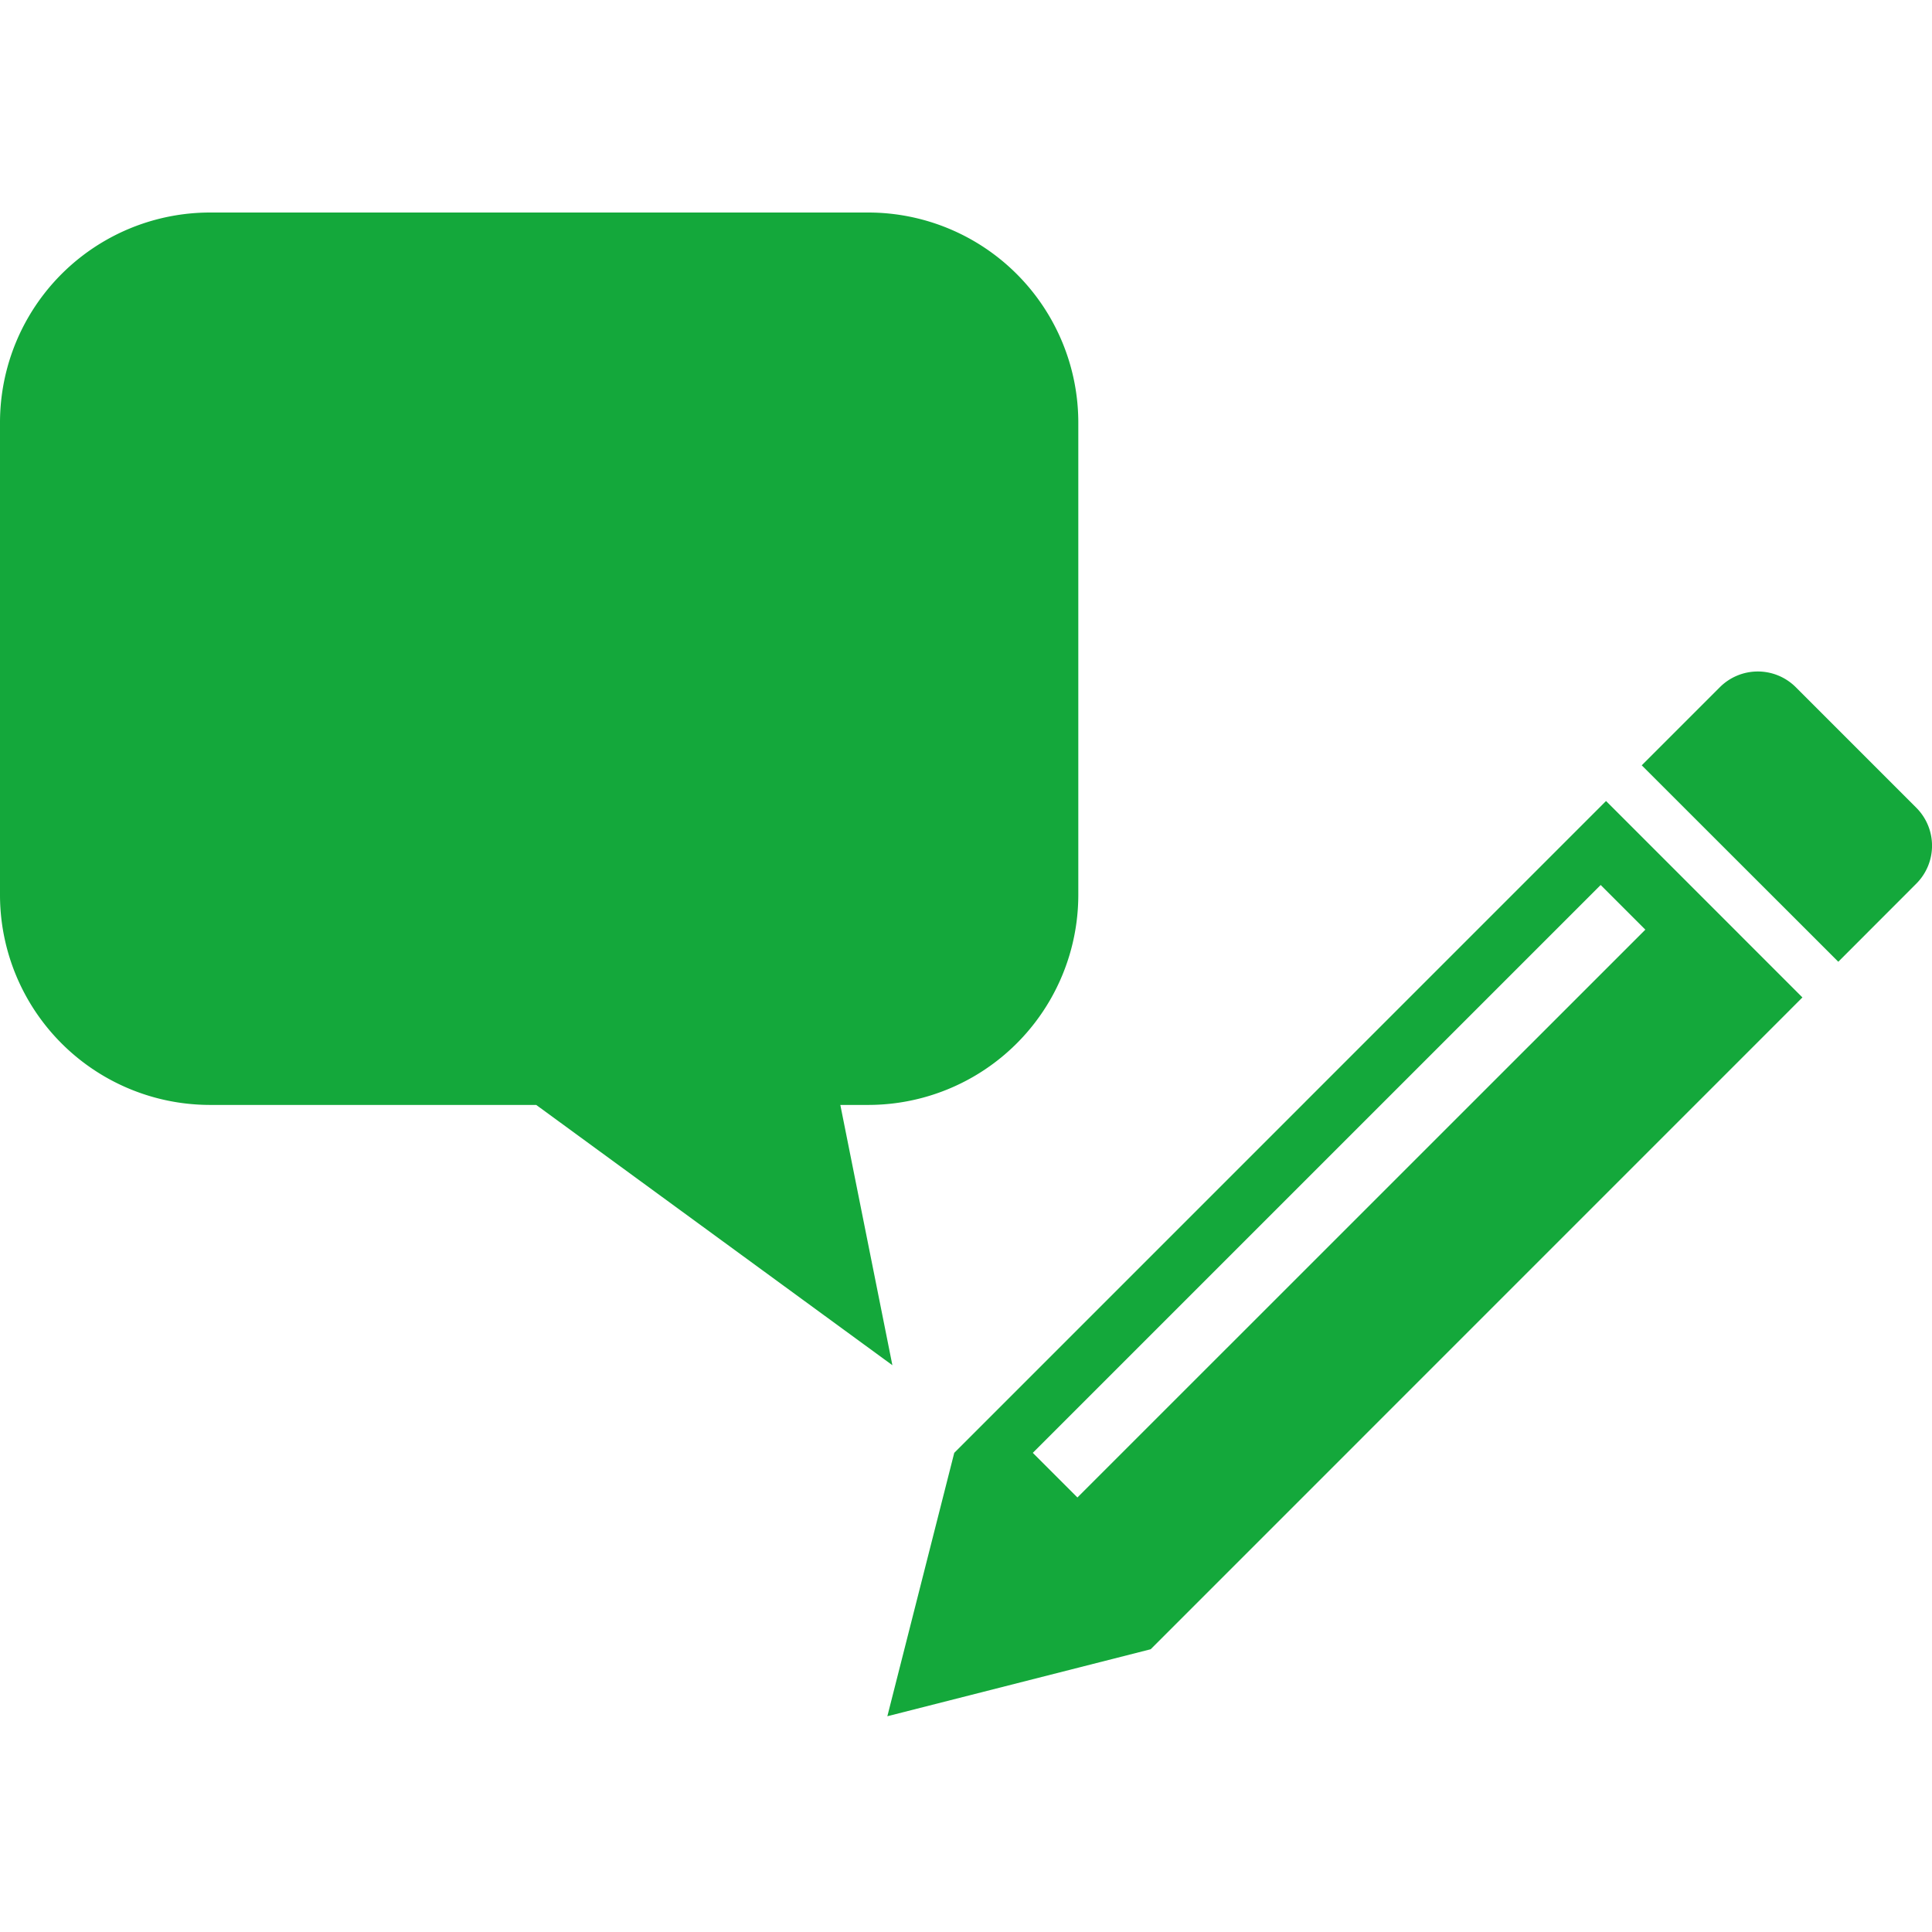 <svg xmlns="http://www.w3.org/2000/svg" width="100" height="100" viewBox="0 0 100 100"><g transform="translate(-125 -211)"><rect width="100" height="100" transform="translate(125 211)" fill="none"/><g transform="translate(-1332.937 -613.67)"><g transform="translate(1457.937 835.67)"><path d="M271.172,162.792H237.113a10.876,10.876,0,0,0-10.877,10.877v24.437a10.876,10.876,0,0,0,10.877,10.877H253.99l18.436,13.473-2.695-13.473h1.441a10.877,10.877,0,0,0,10.877-10.877V173.669A10.877,10.877,0,0,0,271.172,162.792Z" transform="translate(-226.236 -162.792)" fill="#14a83b"/></g><g transform="translate(1503.866 859.426)"><path d="M383.935,7.049,377.7.813a2.78,2.78,0,0,0-3.931,0l-4.043,4.043L379.9,15.023l4.04-4.045A2.777,2.777,0,0,0,383.935,7.049Z" transform="translate(-330.679 0.001)" fill="#14a83b"/><path d="M3.488,97.213.025,110.846l13.63-3.467L47.389,73.641,37.224,63.474Zm6.375,2.31-2.31-2.31L36.946,67.821l2.312,2.312Z" transform="translate(-0.025 -56.77)" fill="#14a83b"/></g></g></g></svg>